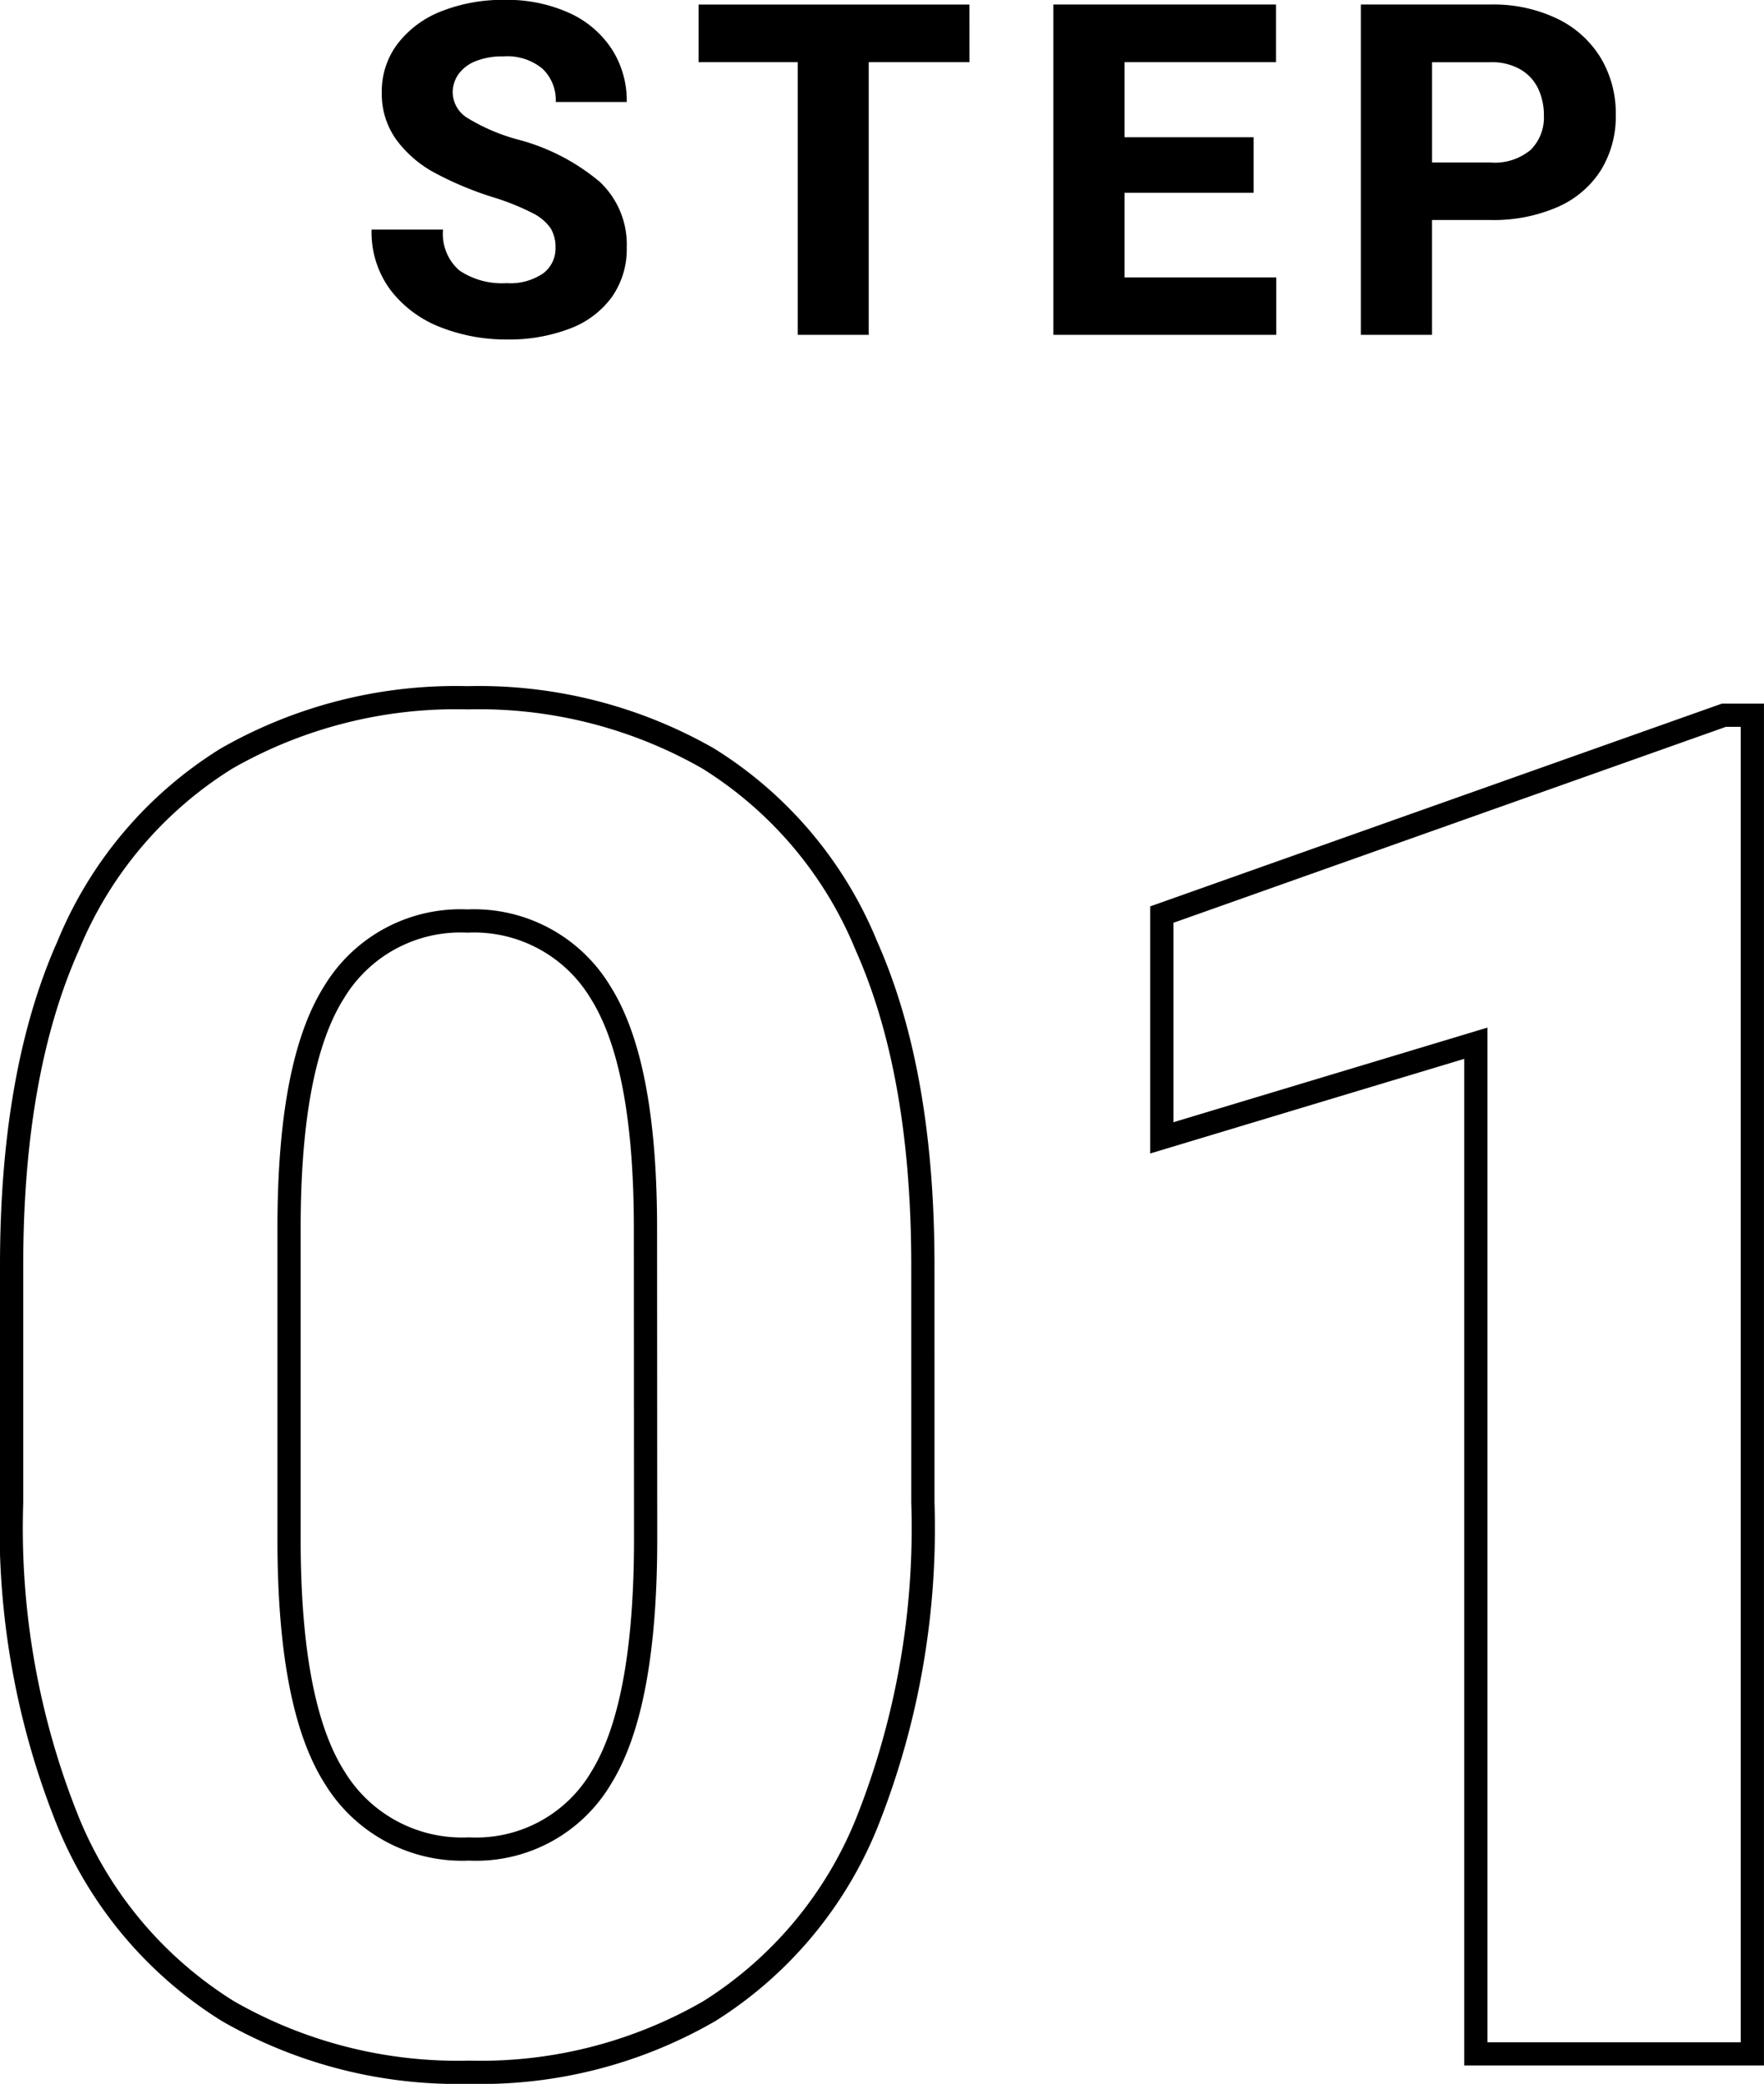 <svg xmlns="http://www.w3.org/2000/svg" width="75.949" height="89.705" viewBox="0 0 75.949 89.705">
  <g id="グループ_4380" data-name="グループ 4380" transform="translate(-338.178 -21117.586)">
    <path id="パス_23499" data-name="パス 23499" d="M42.913-23.73A34.3,34.3,0,0,1,40.5-9.947a17.17,17.17,0,0,1-6.783,8.108A19.678,19.678,0,0,1,23.375.791a19.888,19.888,0,0,1-10.382-2.63A17.308,17.308,0,0,1,6.13-9.947,33.812,33.812,0,0,1,3.678-23.73v-10.2q0-8.306,2.432-13.764a17.132,17.132,0,0,1,6.823-8.068A19.9,19.9,0,0,1,23.3-58.377a19.9,19.9,0,0,1,10.362,2.61A17.132,17.132,0,0,1,40.48-47.7q2.432,5.458,2.432,13.764ZM30.968-35.556q0-7.08-1.938-10.145A6.353,6.353,0,0,0,23.3-48.766,6.353,6.353,0,0,0,17.561-45.7q-1.938,3.065-1.938,10.145v13.408q0,7.159,1.958,10.244A6.424,6.424,0,0,0,23.375-8.82a6.251,6.251,0,0,0,5.7-3.085q1.9-3.085,1.9-10.244ZM66.722,0V-43.506L53.2-39.432v-9.611L77.4-57.625h1.226V0Z" transform="translate(335 21206)" fill="none" stroke="#000" stroke-width="1"/>
    <path id="パス_23498" data-name="パス 23498" d="M-21.608-5.928a14.433,14.433,0,0,1-2.485-1.04A4.985,4.985,0,0,1-25.759-8.4a3.376,3.376,0,0,1-.625-2.041,3.377,3.377,0,0,1,.679-2.085,4.353,4.353,0,0,1,1.88-1.4,7.175,7.175,0,0,1,2.744-.493,6.464,6.464,0,0,1,2.744.552,4.3,4.3,0,0,1,1.846,1.553,4.091,4.091,0,0,1,.654,2.29h-3.057a1.861,1.861,0,0,0-.571-1.431,2.373,2.373,0,0,0-1.675-.532,3.114,3.114,0,0,0-1.2.205,1.645,1.645,0,0,0-.742.562,1.358,1.358,0,0,0-.249.8,1.317,1.317,0,0,0,.674,1.108,8.314,8.314,0,0,0,2.09.894A9.033,9.033,0,0,1-17-6.587,3.7,3.7,0,0,1-15.837-3.77a3.588,3.588,0,0,1-.635,2.134,3.944,3.944,0,0,1-1.8,1.362A7.323,7.323,0,0,1-21.013.2,7.692,7.692,0,0,1-23.84-.322a4.947,4.947,0,0,1-2.153-1.587,4.147,4.147,0,0,1-.83-2.622h3.076a2.08,2.08,0,0,0,.708,1.763,3.279,3.279,0,0,0,2.026.542,2.511,2.511,0,0,0,1.577-.42,1.338,1.338,0,0,0,.532-1.1,1.568,1.568,0,0,0-.215-.85,2.083,2.083,0,0,0-.791-.654A10.494,10.494,0,0,0-21.608-5.928Zm20.525-5.811H-5.419V0H-8.476V-11.738h-4.268v-2.48h11.66ZM12.128-2.471V0h-9.6V-14.219h9.59v2.48H5.595v3.232h5.557v2.393H5.595v3.643Zm9.227-11.748a6.347,6.347,0,0,1,2.871.61,4.446,4.446,0,0,1,1.87,1.685,4.644,4.644,0,0,1,.649,2.451A4.4,4.4,0,0,1,26.1-7.08,4.184,4.184,0,0,1,24.235-5.5a6.892,6.892,0,0,1-2.881.557h-2.52V0H15.769V-14.219Zm0,6.8a2.4,2.4,0,0,0,1.729-.547,1.967,1.967,0,0,0,.566-1.484,2.644,2.644,0,0,0-.244-1.143,1.908,1.908,0,0,0-.762-.83,2.455,2.455,0,0,0-1.289-.312h-2.52v4.316Z" transform="translate(381 21132)"/>
  </g>
</svg>
